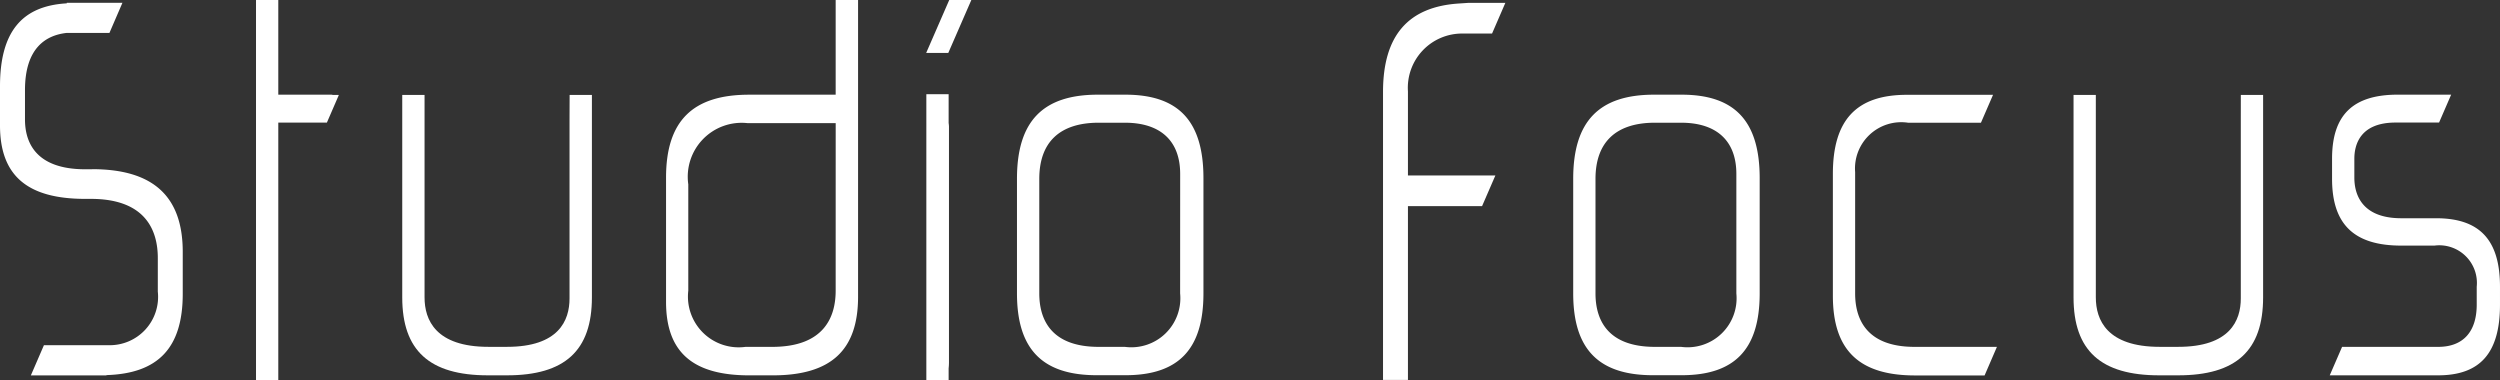 <svg xmlns="http://www.w3.org/2000/svg" xmlns:xlink="http://www.w3.org/1999/xlink" width="111.276" height="16.914" viewBox="0 0 111.276 16.914"><rect x="0" y="0" width="111.276" height="16.914" fill="#333333" stroke="none"/><defs><clipPath id="a"><rect width="111.276" height="16.914" fill="#fff"/></clipPath></defs><g transform="translate(0 0)"><g transform="translate(0 0)" clip-path="url(#a)"><path d="M125.054,7.236H123.83c-2.456,0-3.6,1.19-3.6,3.743v5.1c0,2.486,1.129,3.644,3.553,3.644h1.27c2.372,0,3.477-1.158,3.477-3.644V10.954c0-2.536-1.1-3.718-3.477-3.718m2.439,8.848a2.183,2.183,0,0,1-2.461,2.377h-1.165c-2.185,0-2.644-1.293-2.644-2.377v-5.1c0-1.636.914-2.5,2.644-2.5h1.165c1.587,0,2.461.809,2.461,2.278Z" transform="translate(-50.206 -3.022)" fill="#fff"/><path d="M165.91,8.332v7.982c0,.983-.483,2.154-2.782,2.154H162.3c-2.35,0-2.843-1.2-2.843-2.2V7.255h-.992v9.01c0,2.368,1.211,3.471,3.813,3.471h.843c2.58,0,3.782-1.1,3.782-3.471V7.255h-.992Z" transform="translate(-66.171 -3.03)" fill="#fff"/><path d="M182.779,12.736h-1.546c-1.82,0-2.092-1.132-2.092-1.807v-.842c0-.6.238-1.61,1.836-1.61h1.935l.538-1.242h-2.374c-2,0-2.927.906-2.927,2.852v.892c0,2.03.979,2.975,3.08,2.975h1.477a1.676,1.676,0,0,1,1.882,1.832v.793c0,1.214-.609,1.882-1.714,1.882h-4.279l-.549,1.267h4.819c1.883,0,2.759-1,2.759-3.149v-.793c0-2.081-.9-3.05-2.845-3.05" transform="translate(-74.348 -3.022)" fill="#fff"/><path d="M110.692,7.9H106.8V4.158a2.415,2.415,0,0,1,2.431-2.575h1.313l.592-1.366H109.5l-.4.027c-2.283.137-3.409,1.42-3.409,3.939V17H106.8V9.264h3.3Z" transform="translate(-44.132 -0.09)" fill="#fff"/><path d="M147.376,18.461H143.71c-2.186,0-2.645-1.293-2.645-2.377v-5.4a2.059,2.059,0,0,1,2.355-2.2h3.245l.538-1.242h-3.835c-2.248,0-3.294,1.119-3.294,3.52v5.426c0,2.419,1.163,3.545,3.66,3.545h3.093Z" transform="translate(-58.492 -3.022)" fill="#fff"/><path d="M82.547,7.236H81.322c-2.456,0-3.6,1.19-3.6,3.743v5.1c0,2.486,1.129,3.644,3.553,3.644h1.27c2.372,0,3.477-1.158,3.477-3.644V10.954c0-2.536-1.1-3.718-3.477-3.718m2.439,8.848a2.183,2.183,0,0,1-2.461,2.377H81.36c-2.186,0-2.645-1.293-2.645-2.377v-5.1c0-1.636.914-2.5,2.645-2.5h1.165c1.587,0,2.461.809,2.461,2.278Z" transform="translate(-32.456 -3.022)" fill="#fff"/><path d="M71.786,7.2h-.992V19.922h.992V19.4a2.178,2.178,0,0,0,.015-.26V8.637a1.368,1.368,0,0,0-.015-.155Z" transform="translate(-29.562 -3.008)" fill="#fff"/><path d="M59.442,0H58.45V4.215H54.6c-2.524,0-3.7,1.174-3.7,3.694v5.525c0,2.232,1.177,3.273,3.705,3.273h1.042c2.591,0,3.8-1.111,3.8-3.5V0ZM58.45,12.795v.144c0,1.141-.49,2.5-2.823,2.5H54.439a2.258,2.258,0,0,1-2.549-2.5V8.205a2.4,2.4,0,0,1,2.641-2.724h3.92Z" transform="translate(-21.254 0)" fill="#fff"/><path d="M38.186,8.332v7.982c0,.983-.483,2.154-2.782,2.154h-.828c-2.35,0-2.843-1.2-2.843-2.2V7.255H30.74v9.01c0,2.368,1.211,3.471,3.813,3.471H35.4c2.58,0,3.782-1.1,3.782-3.471V7.255h-.992Z" transform="translate(-12.836 -3.03)" fill="#fff"/><path d="M23.245,4.245V4.226h-.263a.167.167,0,0,0-.065-.011h-2.36V0h-.992V16.914h.992V5.457H22.72Z" transform="translate(-8.17 0)" fill="#fff"/><path d="M4.1,7.625H3.8c-2.221,0-2.688-1.207-2.688-2.22V4.1c0-1.891.946-2.446,1.859-2.545v0h1.9L5.449.216H2.972V.239C.956.354,0,1.528,0,3.935V5.67C0,7.9,1.205,8.942,3.791,8.942h.251c2.465,0,2.982,1.433,2.982,2.634v1.493a2.151,2.151,0,0,1-2.176,2.386H1.955L1.373,16.8H4.74l0-.014c2.306-.071,3.394-1.218,3.394-3.616V11.3c0-2.476-1.32-3.68-4.036-3.68" transform="translate(0 -0.09)" fill="#fff"/><path d="M71.765,2.357h-.984L71.808,0h.984Z" transform="translate(-29.557 0)" fill="#fff"/></g></g></svg>